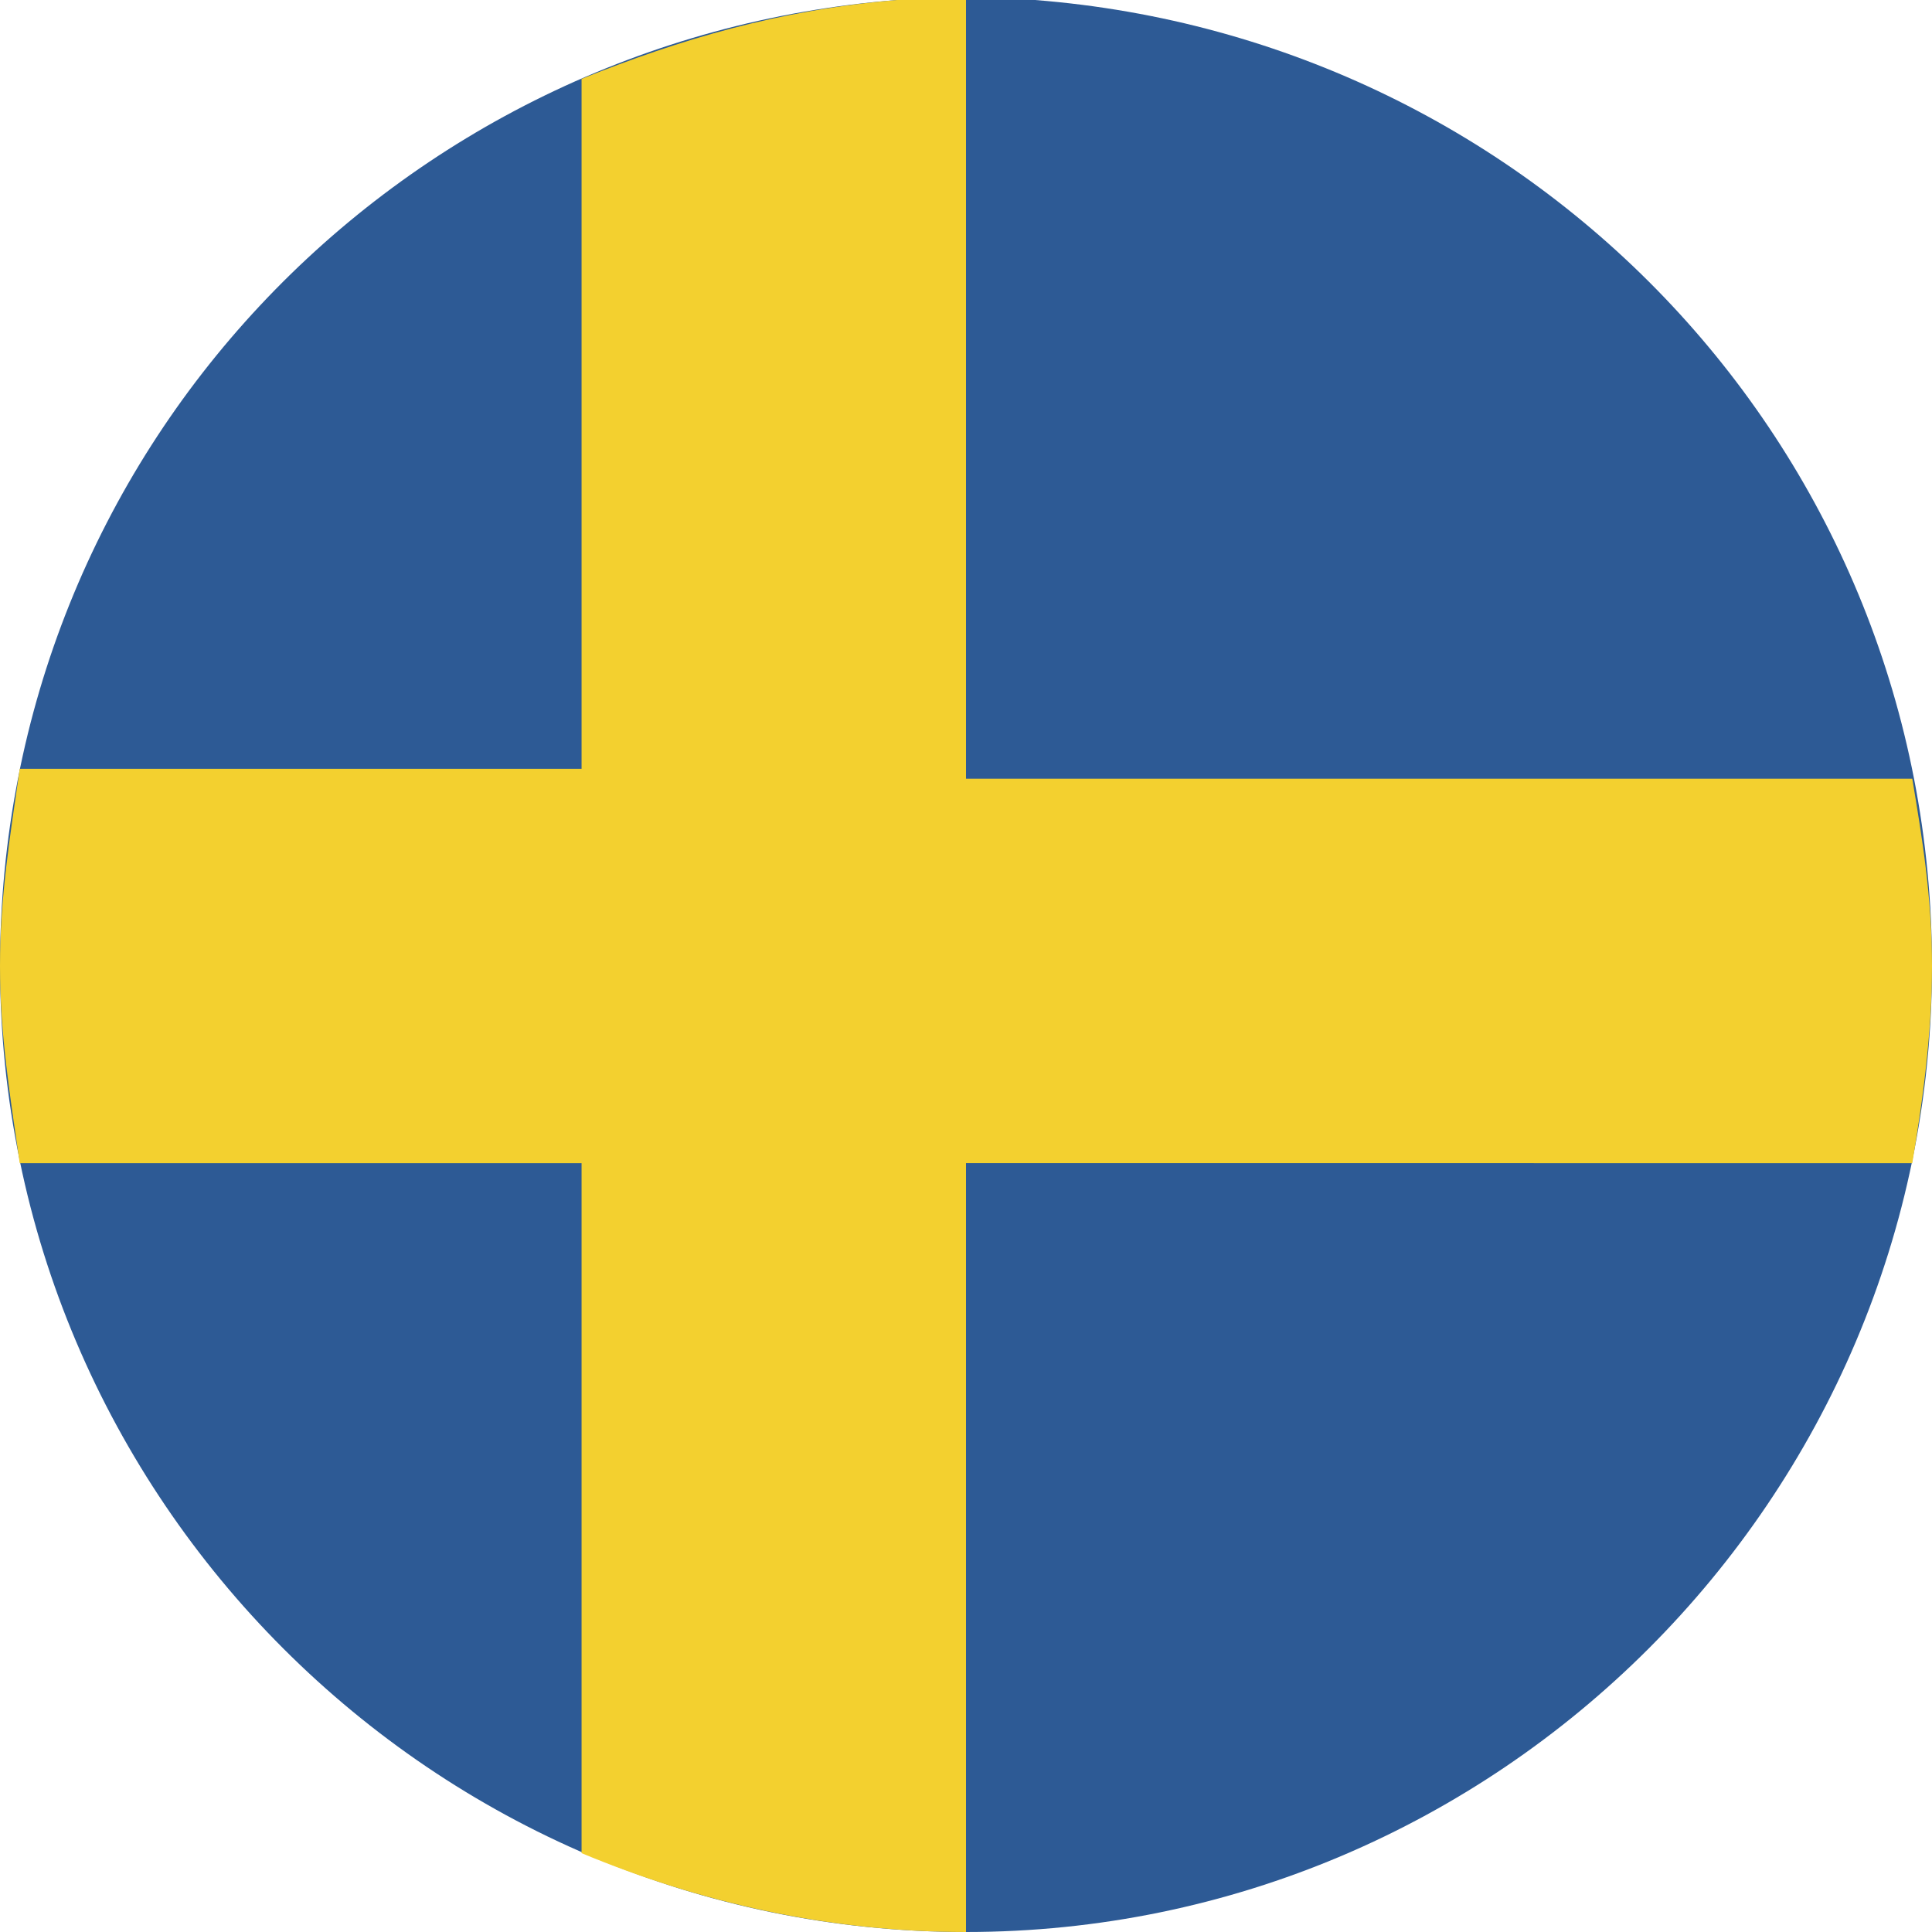 <?xml version="1.0" encoding="utf-8"?>
<!-- Generator: Adobe Illustrator 27.3.1, SVG Export Plug-In . SVG Version: 6.00 Build 0)  -->
<svg version="1.1" id="Layer_1" xmlns="http://www.w3.org/2000/svg" xmlns:xlink="http://www.w3.org/1999/xlink" x="0px" y="0px"
	 viewBox="0 0 19.6 19.6" style="enable-background:new 0 0 19.6 19.6;" xml:space="preserve">
<style type="text/css">
	.st0{fill:none;}
	.st1{fill:#2D5A95;}
	.st2{fill:#F3D02F;}
</style>
<rect x="-3.9" y="0" class="st0" width="33.6" height="19.6"/>
<g>
	<path class="st0" d="M10.5,0C10.3,0,10,0,9.8,0S9.3,0,9.1,0H10.5z"/>
	<path class="st1" d="M0,9.8c0,5.4,4.4,9.8,9.8,9.8s9.8-4.4,9.8-9.8c0-5.2-4-9.4-9.1-9.8H9.1C4,0.4,0,4.6,0,9.8z"/>
</g>
<path class="st2" d="M19.4,11.8c0.1-0.6,0.2-1.3,0.2-2c0-0.7-0.1-1.3-0.2-1.9H9.8V0H9.1C7.9,0.1,6.9,0.4,5.9,0.8v7H0.2
	C0.1,8.5,0,9.1,0,9.8c0,0.7,0.1,1.3,0.2,2h5.7v7c1.2,0.5,2.5,0.8,3.9,0.8v-7.8H19.4z"/>
</svg>
